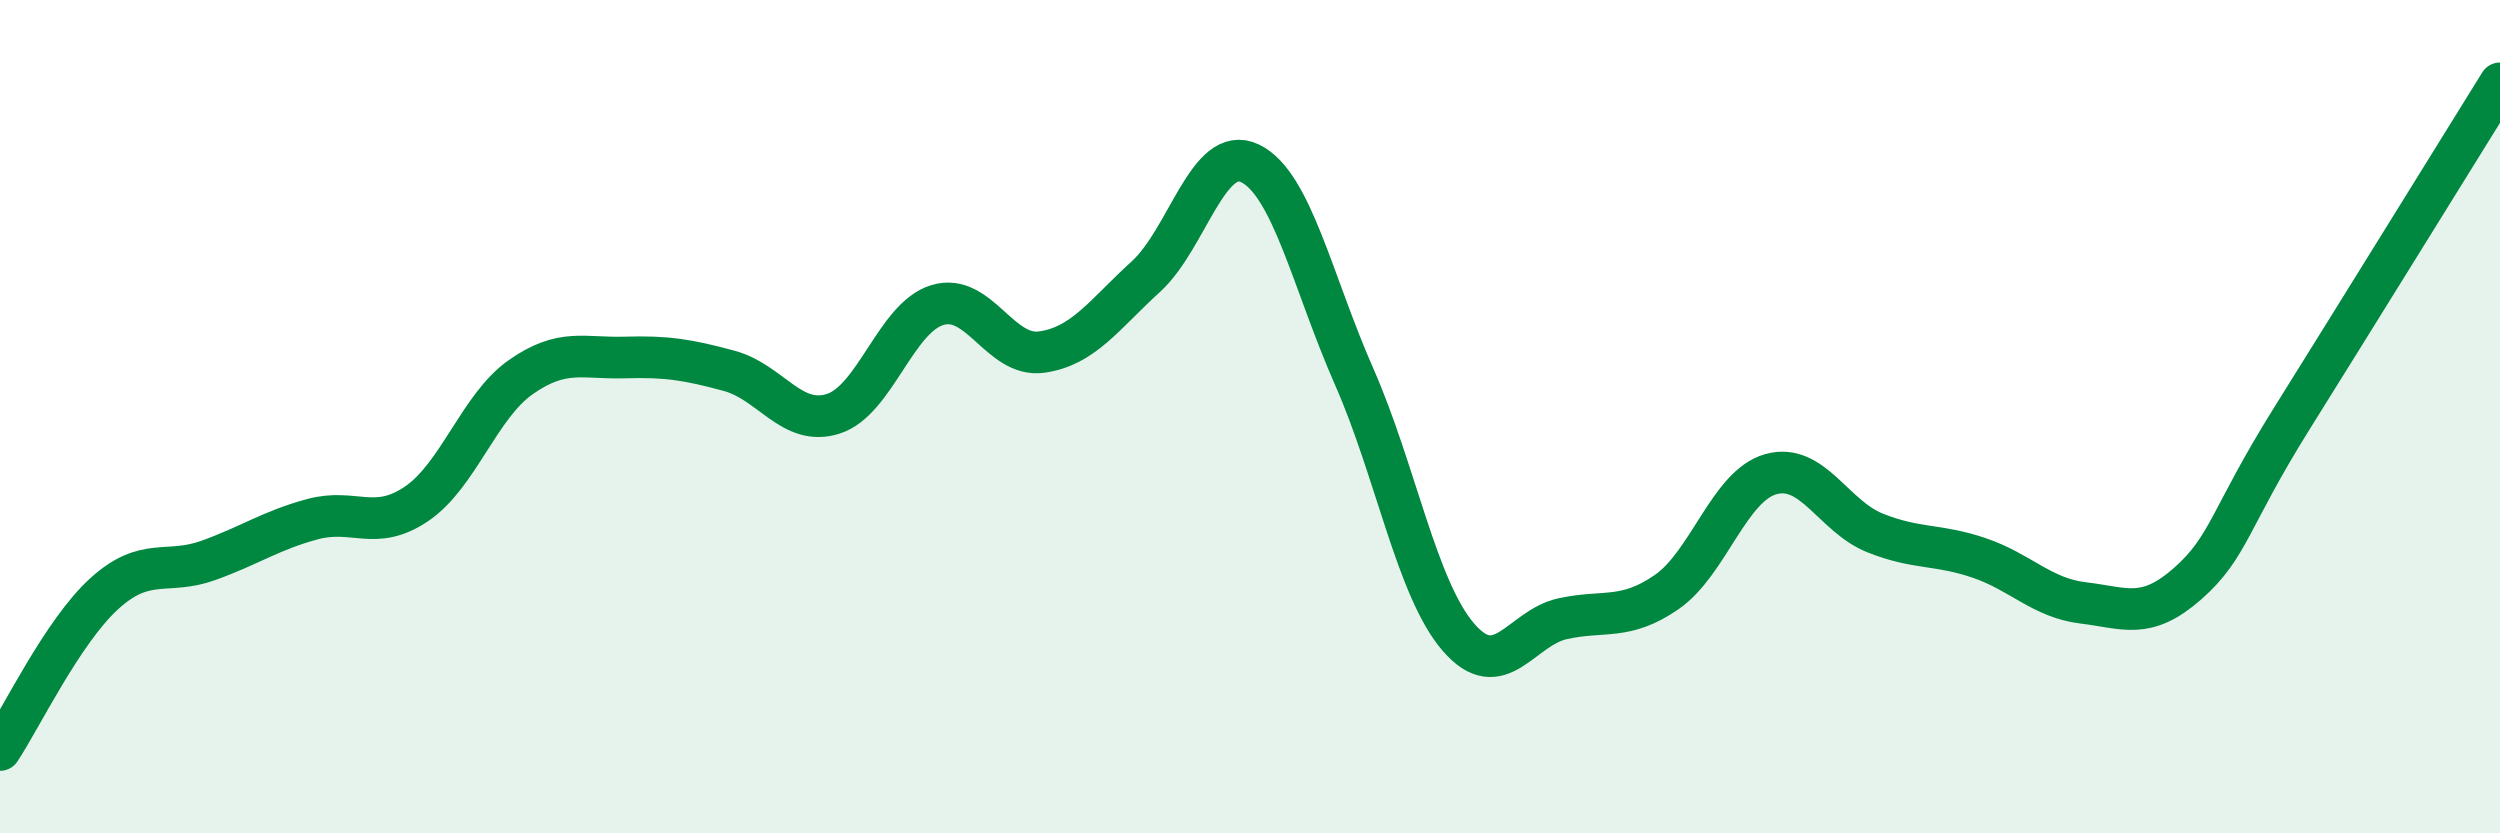 
    <svg width="60" height="20" viewBox="0 0 60 20" xmlns="http://www.w3.org/2000/svg">
      <path
        d="M 0,18 C 0.5,17.25 1.5,15.16 2.5,14.25 C 3.5,13.34 4,13.81 5,13.45 C 6,13.09 6.5,12.73 7.5,12.46 C 8.5,12.19 9,12.77 10,12.09 C 11,11.41 11.5,9.75 12.5,9.05 C 13.5,8.35 14,8.61 15,8.58 C 16,8.55 16.5,8.63 17.5,8.9 C 18.5,9.17 19,10.25 20,9.93 C 21,9.61 21.5,7.62 22.5,7.32 C 23.5,7.02 24,8.59 25,8.45 C 26,8.31 26.5,7.55 27.5,6.64 C 28.5,5.73 29,3.44 30,3.92 C 31,4.4 31.5,6.77 32.5,9.04 C 33.5,11.31 34,14.13 35,15.29 C 36,16.45 36.5,15.07 37.5,14.85 C 38.5,14.63 39,14.9 40,14.21 C 41,13.52 41.5,11.66 42.5,11.38 C 43.5,11.1 44,12.39 45,12.79 C 46,13.19 46.5,13.05 47.5,13.39 C 48.5,13.73 49,14.35 50,14.47 C 51,14.59 51.5,14.89 52.5,14.01 C 53.5,13.13 53.5,12.45 55,10.05 C 56.5,7.65 59,3.61 60,2L60 20L0 20Z"
        fill="#008740"
        opacity="0.1"
        stroke-linecap="round"
        stroke-linejoin="round"
      />
      <path
        d="M 0,18 C 0.5,17.25 1.5,15.16 2.5,14.25 C 3.5,13.34 4,13.81 5,13.45 C 6,13.09 6.5,12.73 7.5,12.46 C 8.5,12.19 9,12.77 10,12.09 C 11,11.41 11.5,9.75 12.5,9.05 C 13.5,8.35 14,8.61 15,8.58 C 16,8.55 16.5,8.63 17.5,8.9 C 18.5,9.17 19,10.25 20,9.93 C 21,9.61 21.5,7.62 22.5,7.32 C 23.5,7.02 24,8.59 25,8.45 C 26,8.31 26.5,7.55 27.5,6.64 C 28.5,5.73 29,3.44 30,3.92 C 31,4.4 31.5,6.77 32.5,9.04 C 33.5,11.31 34,14.13 35,15.29 C 36,16.45 36.5,15.07 37.5,14.85 C 38.5,14.63 39,14.9 40,14.21 C 41,13.52 41.5,11.66 42.5,11.38 C 43.5,11.1 44,12.39 45,12.79 C 46,13.19 46.5,13.05 47.5,13.39 C 48.5,13.73 49,14.35 50,14.47 C 51,14.59 51.5,14.89 52.5,14.01 C 53.5,13.13 53.5,12.45 55,10.05 C 56.5,7.65 59,3.61 60,2"
        stroke="#008740"
        stroke-width="1"
        fill="none"
        stroke-linecap="round"
        stroke-linejoin="round"
      />
    </svg>
  